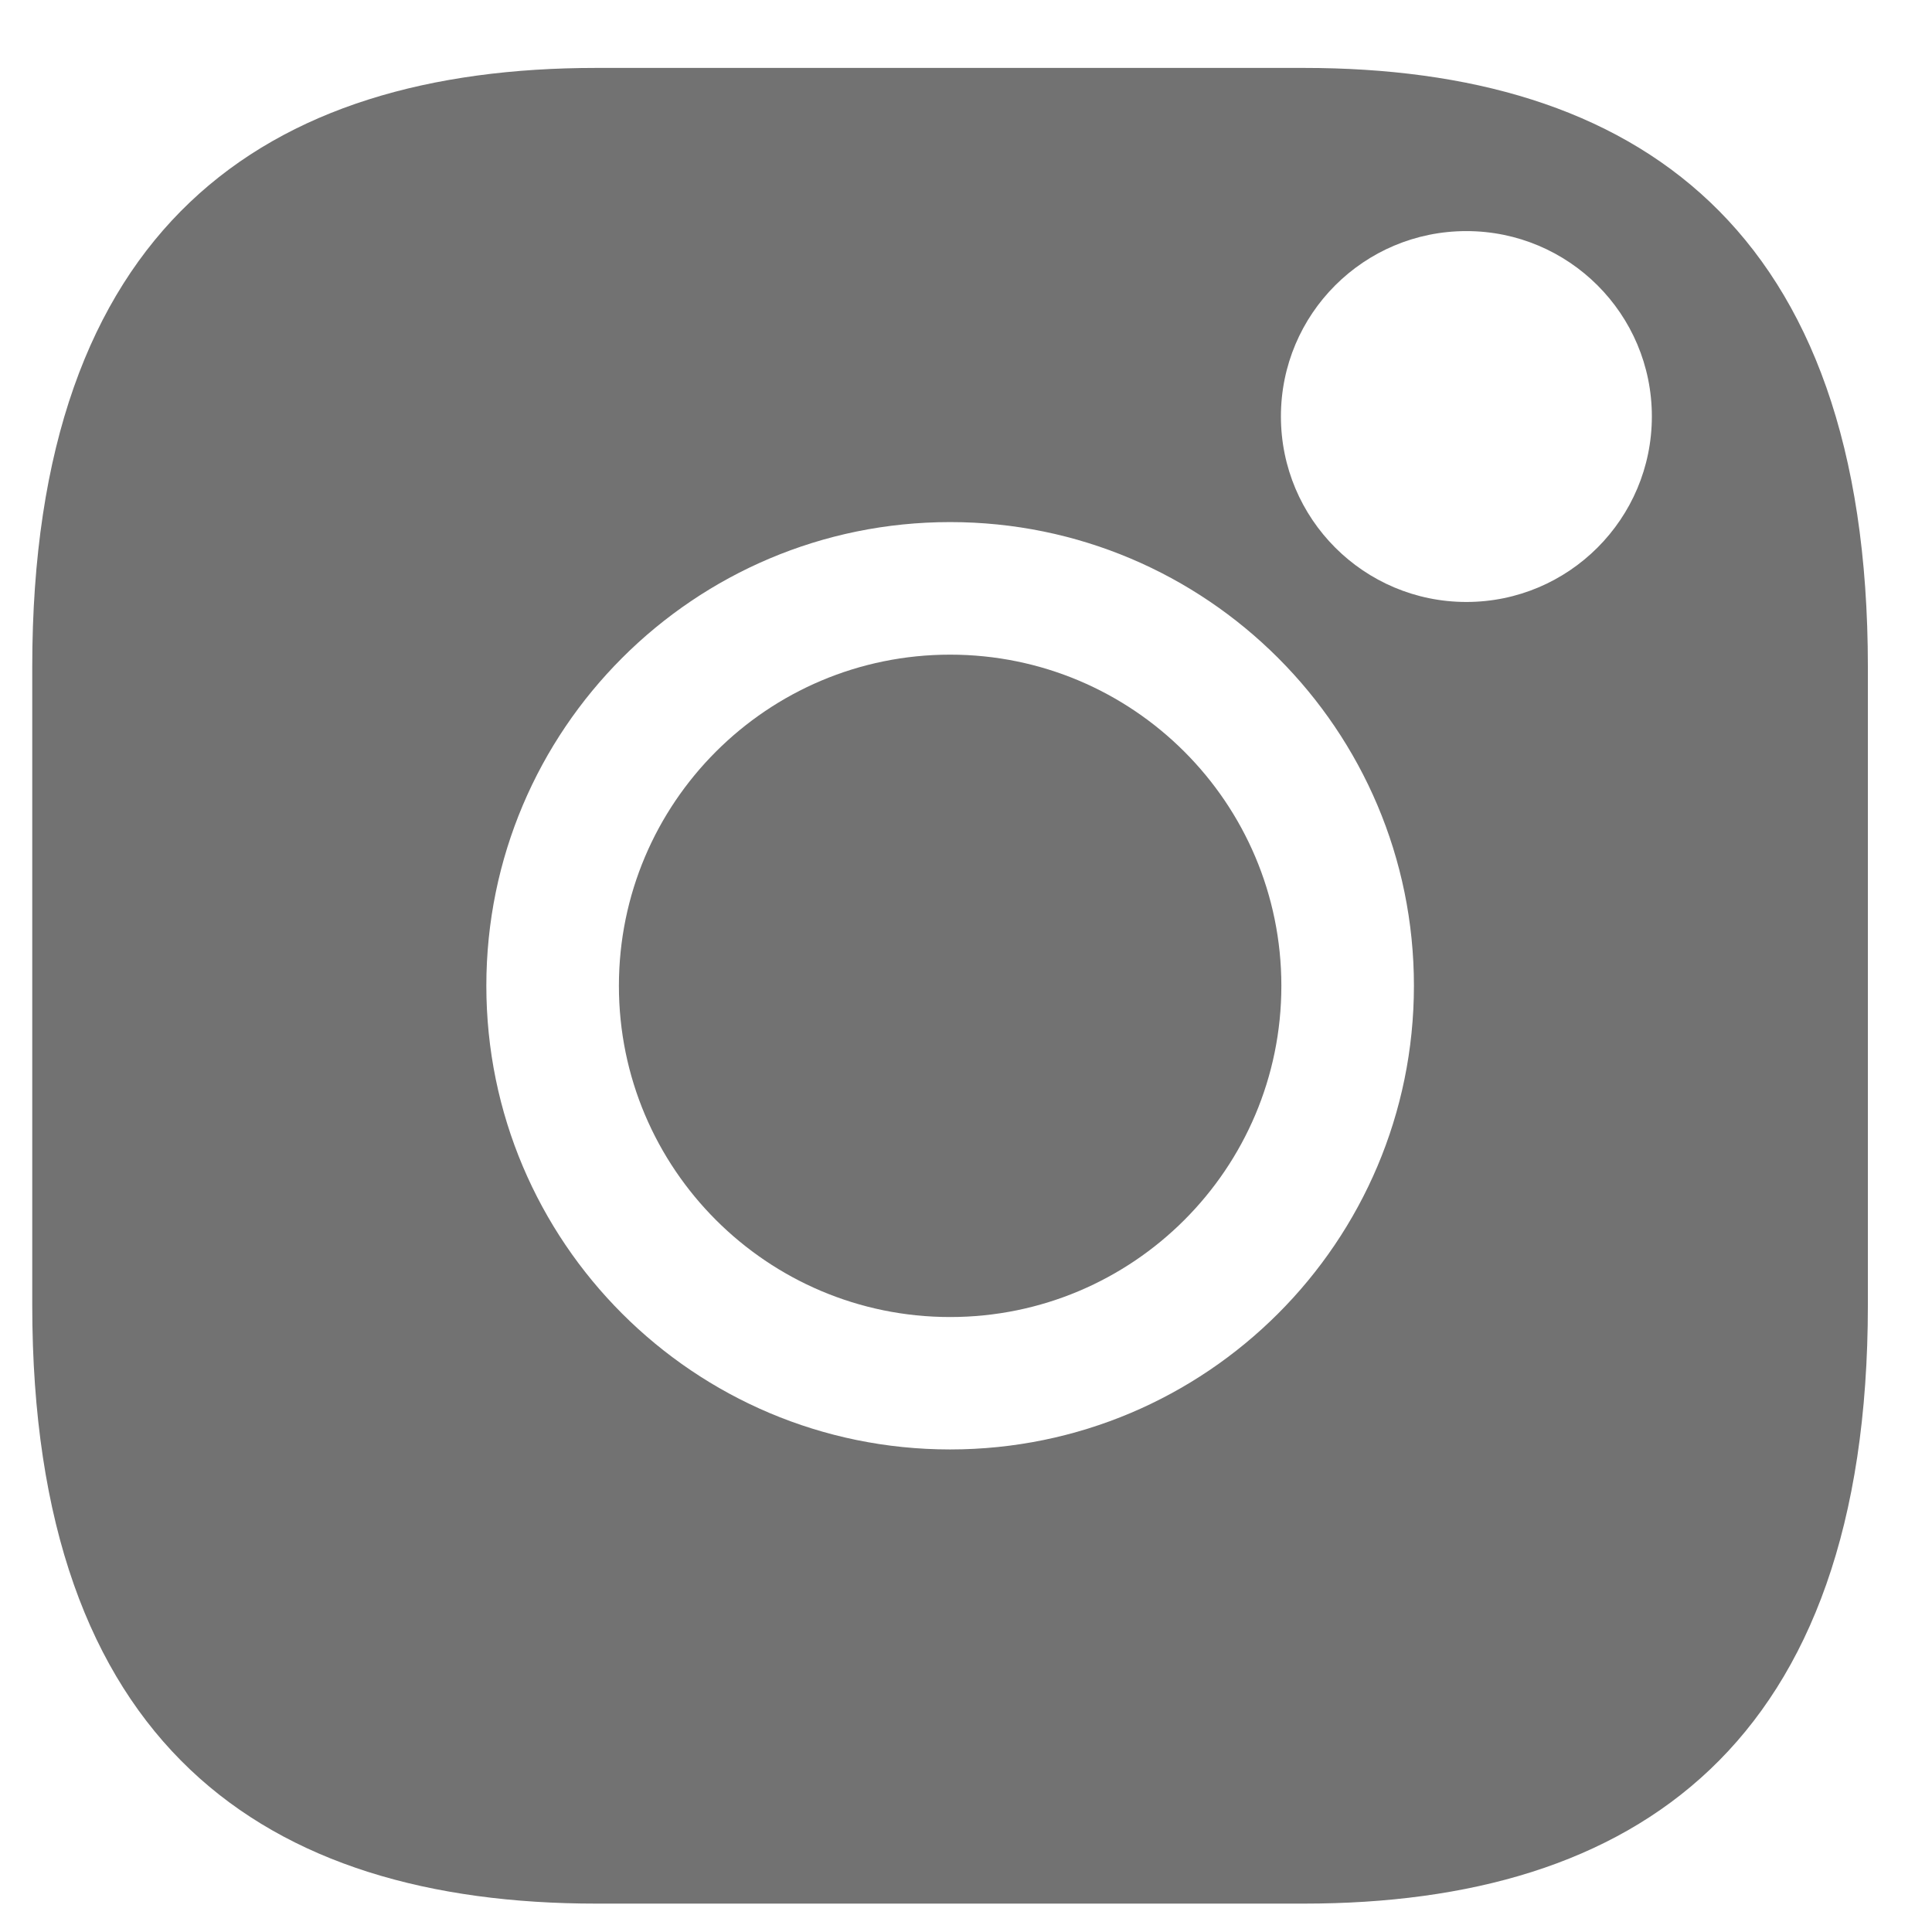 <?xml version="1.0" encoding="utf-8"?>
<!-- Generator: Adobe Illustrator 15.0.0, SVG Export Plug-In  -->
<!DOCTYPE svg PUBLIC "-//W3C//DTD SVG 1.1//EN" "http://www.w3.org/Graphics/SVG/1.1/DTD/svg11.dtd">
<svg version="1.1"
	 xmlns="http://www.w3.org/2000/svg" xmlns:xlink="http://www.w3.org/1999/xlink" xmlns:a="http://ns.adobe.com/AdobeSVGViewerExtensions/3.0/"
	 x="0px" y="0px" width="26px" height="26px" viewBox="-0.434 -0.914 26 26" enable-background="new -0.434 -0.914 26 26"
	 xml:space="preserve">
<defs>
</defs>
<path fill="#727272" d="M12.352,7.896c-2.461,0-4.457,1.995-4.457,4.457c0,2.46,1.996,4.457,4.457,4.457
	c2.462,0,4.458-1.996,4.458-4.457C16.81,9.891,14.814,7.896,12.352,7.896"/>
<path fill="#727272" d="M17.111,0H7.592C3.13,0,0,2.131,0,8.06v8.589c0,5.924,3.13,8.055,7.592,8.055h9.519
	c4.461,0,7.592-2.131,7.592-8.057V8.058C24.703,2.131,21.572,0,17.111,0 M12.352,18.592c-3.447,0-6.241-2.793-6.241-6.24
	c0-3.446,2.794-6.24,6.241-6.24c3.447,0,6.242,2.794,6.242,6.24C18.593,15.799,15.798,18.592,12.352,18.592 M19.3,7.187
	c-1.379,0-2.496-1.118-2.496-2.497c0-1.379,1.117-2.494,2.496-2.494c1.377,0,2.496,1.115,2.496,2.494
	C21.796,6.069,20.677,7.187,19.3,7.187"/>
</svg>
